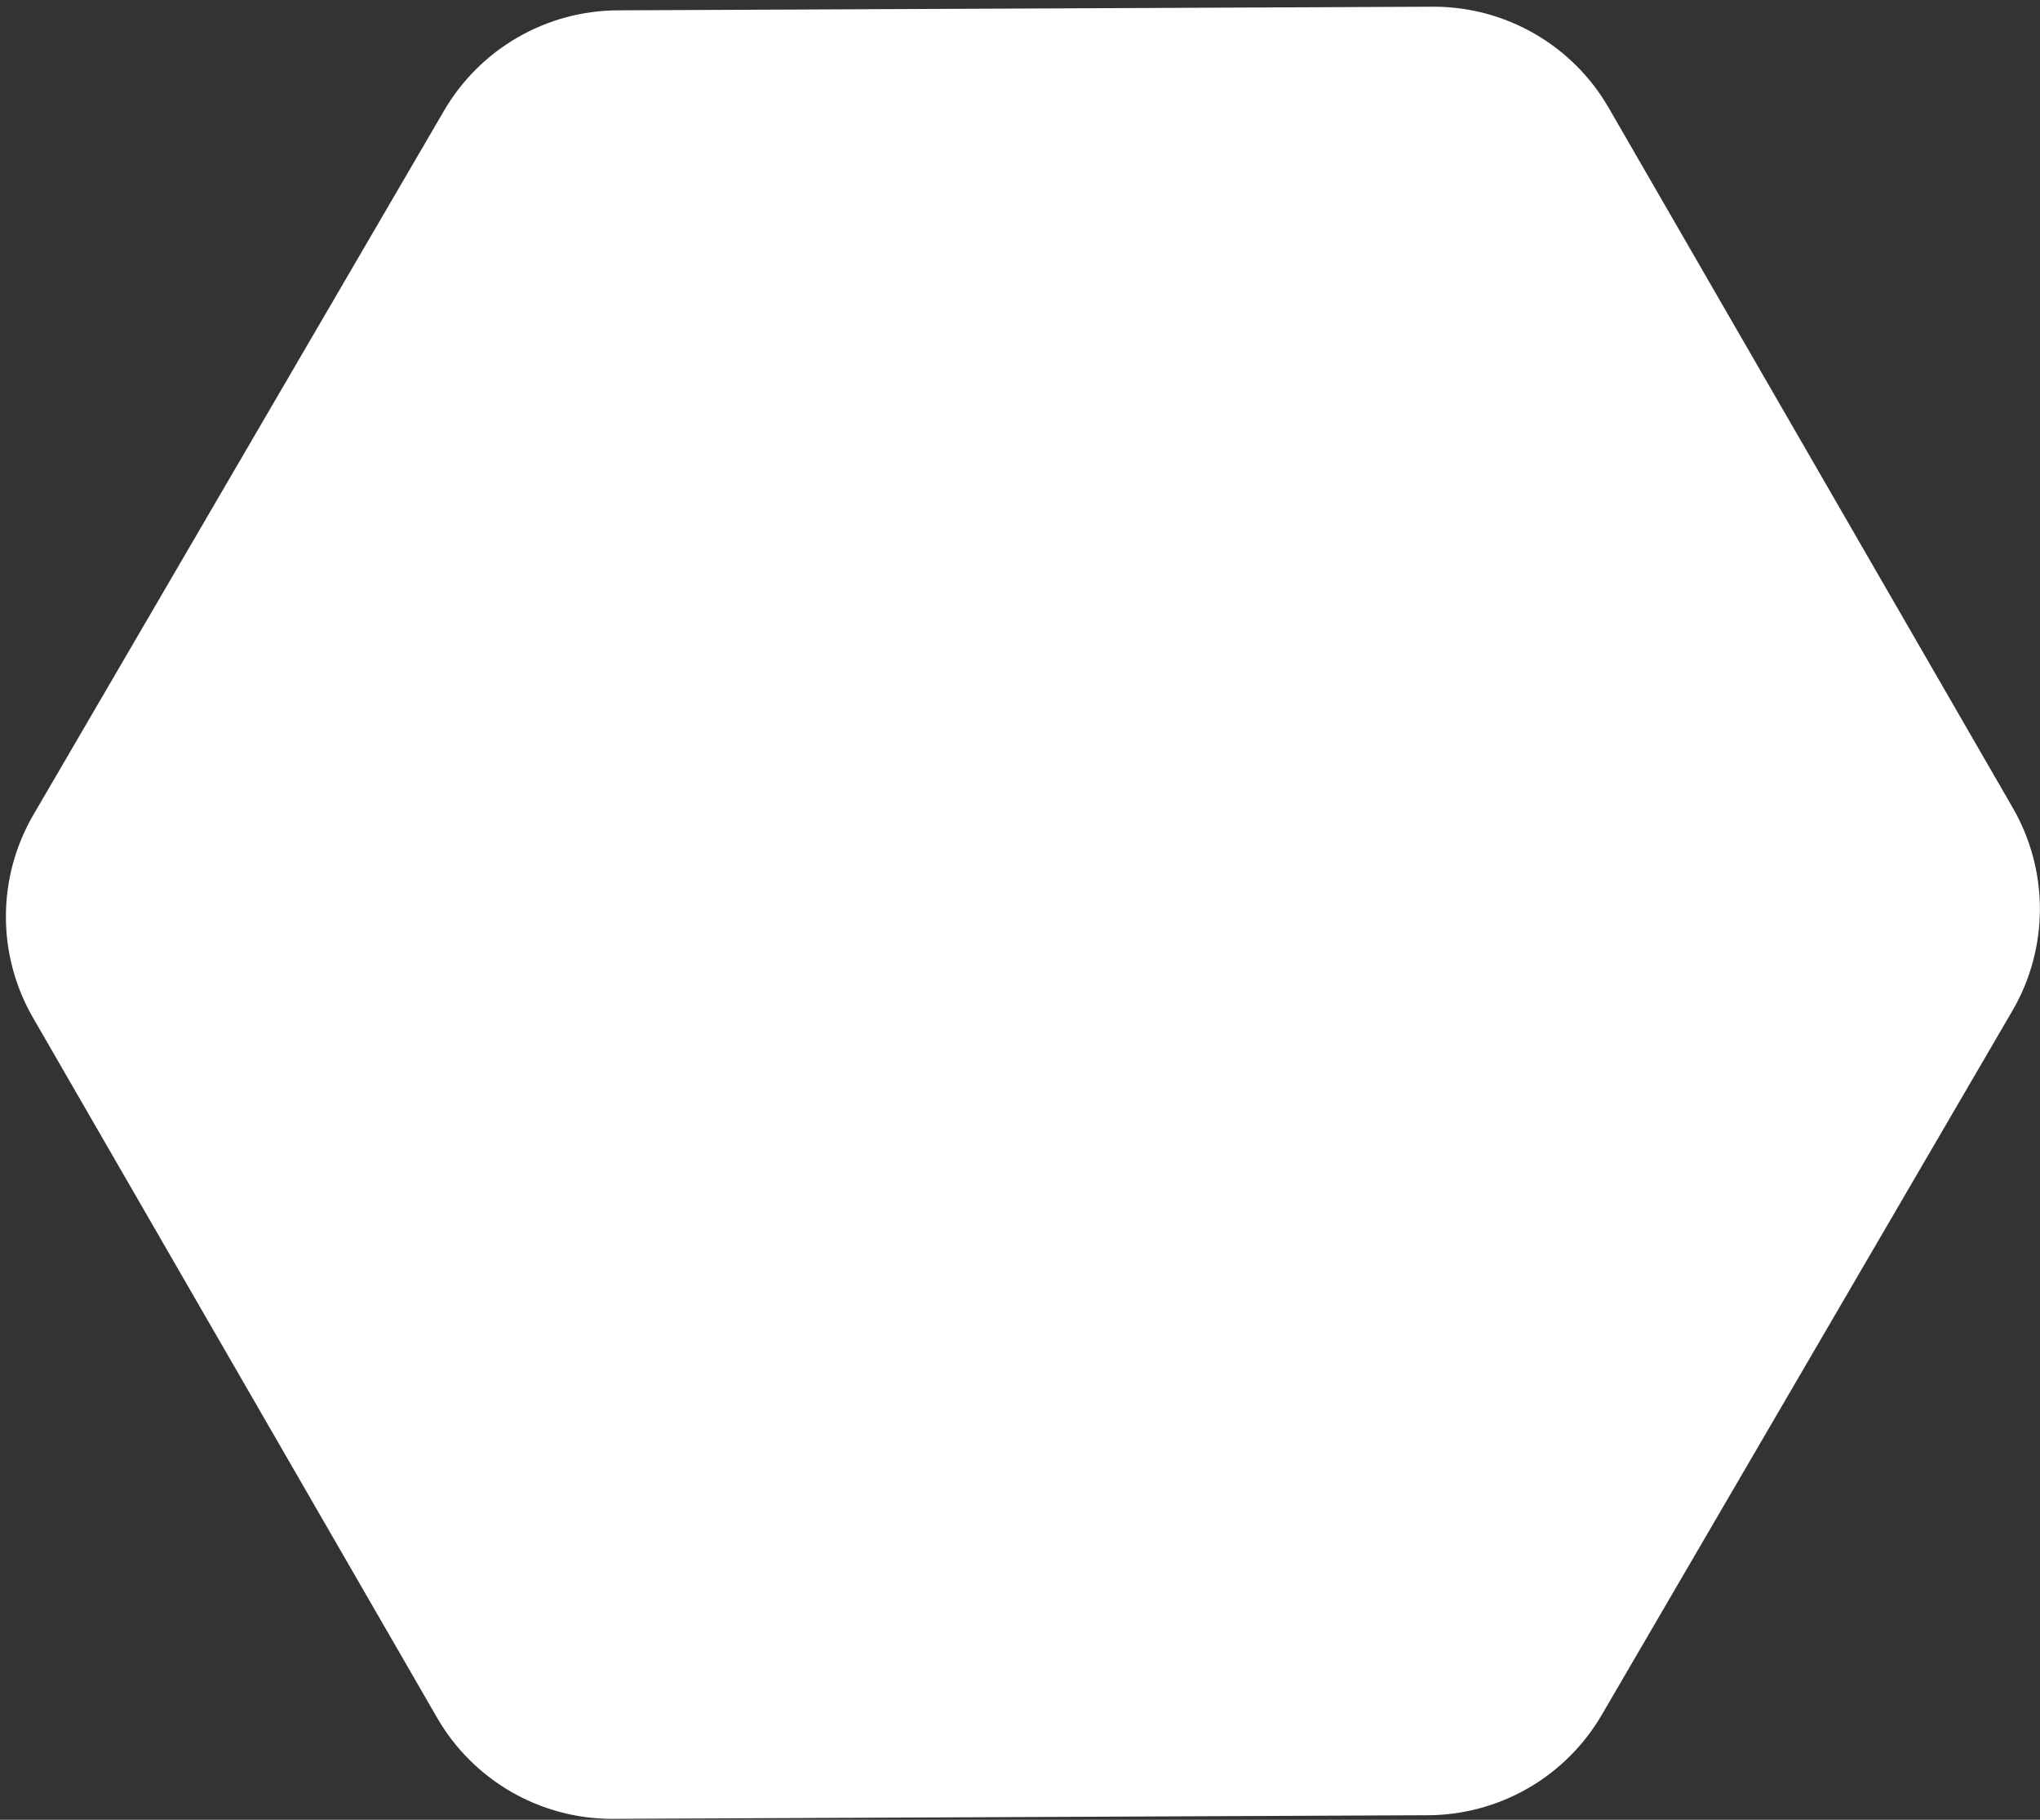 <svg width="296" height="264" viewBox="0 0 296 264" fill="none" xmlns="http://www.w3.org/2000/svg">
<rect x="0" y="0" width="296" height="264" fill="#333333" stroke="none"/>
<path d="M292.069 117.227L233.402 15.613C230.826 11.161 227.124 7.465 222.668 4.895C218.211 2.325 213.158 0.973 208.014 0.973L89.768 1.499C84.619 1.499 79.561 2.855 75.102 5.429C70.642 8.004 66.94 11.707 64.365 16.166L4.786 118.306C2.214 122.76 0.859 127.813 0.856 132.957C0.854 138.101 2.204 143.155 4.771 147.613L63.438 249.227C66.015 253.679 69.717 257.375 74.173 259.945C78.629 262.514 83.682 263.867 88.826 263.867L207.072 263.341C212.221 263.341 217.279 261.985 221.739 259.411C226.198 256.836 229.901 253.133 232.475 248.674L292.054 146.534C294.626 142.079 295.981 137.026 295.984 131.882C295.986 126.738 294.636 121.684 292.069 117.227Z" fill="white"/>
</svg>
